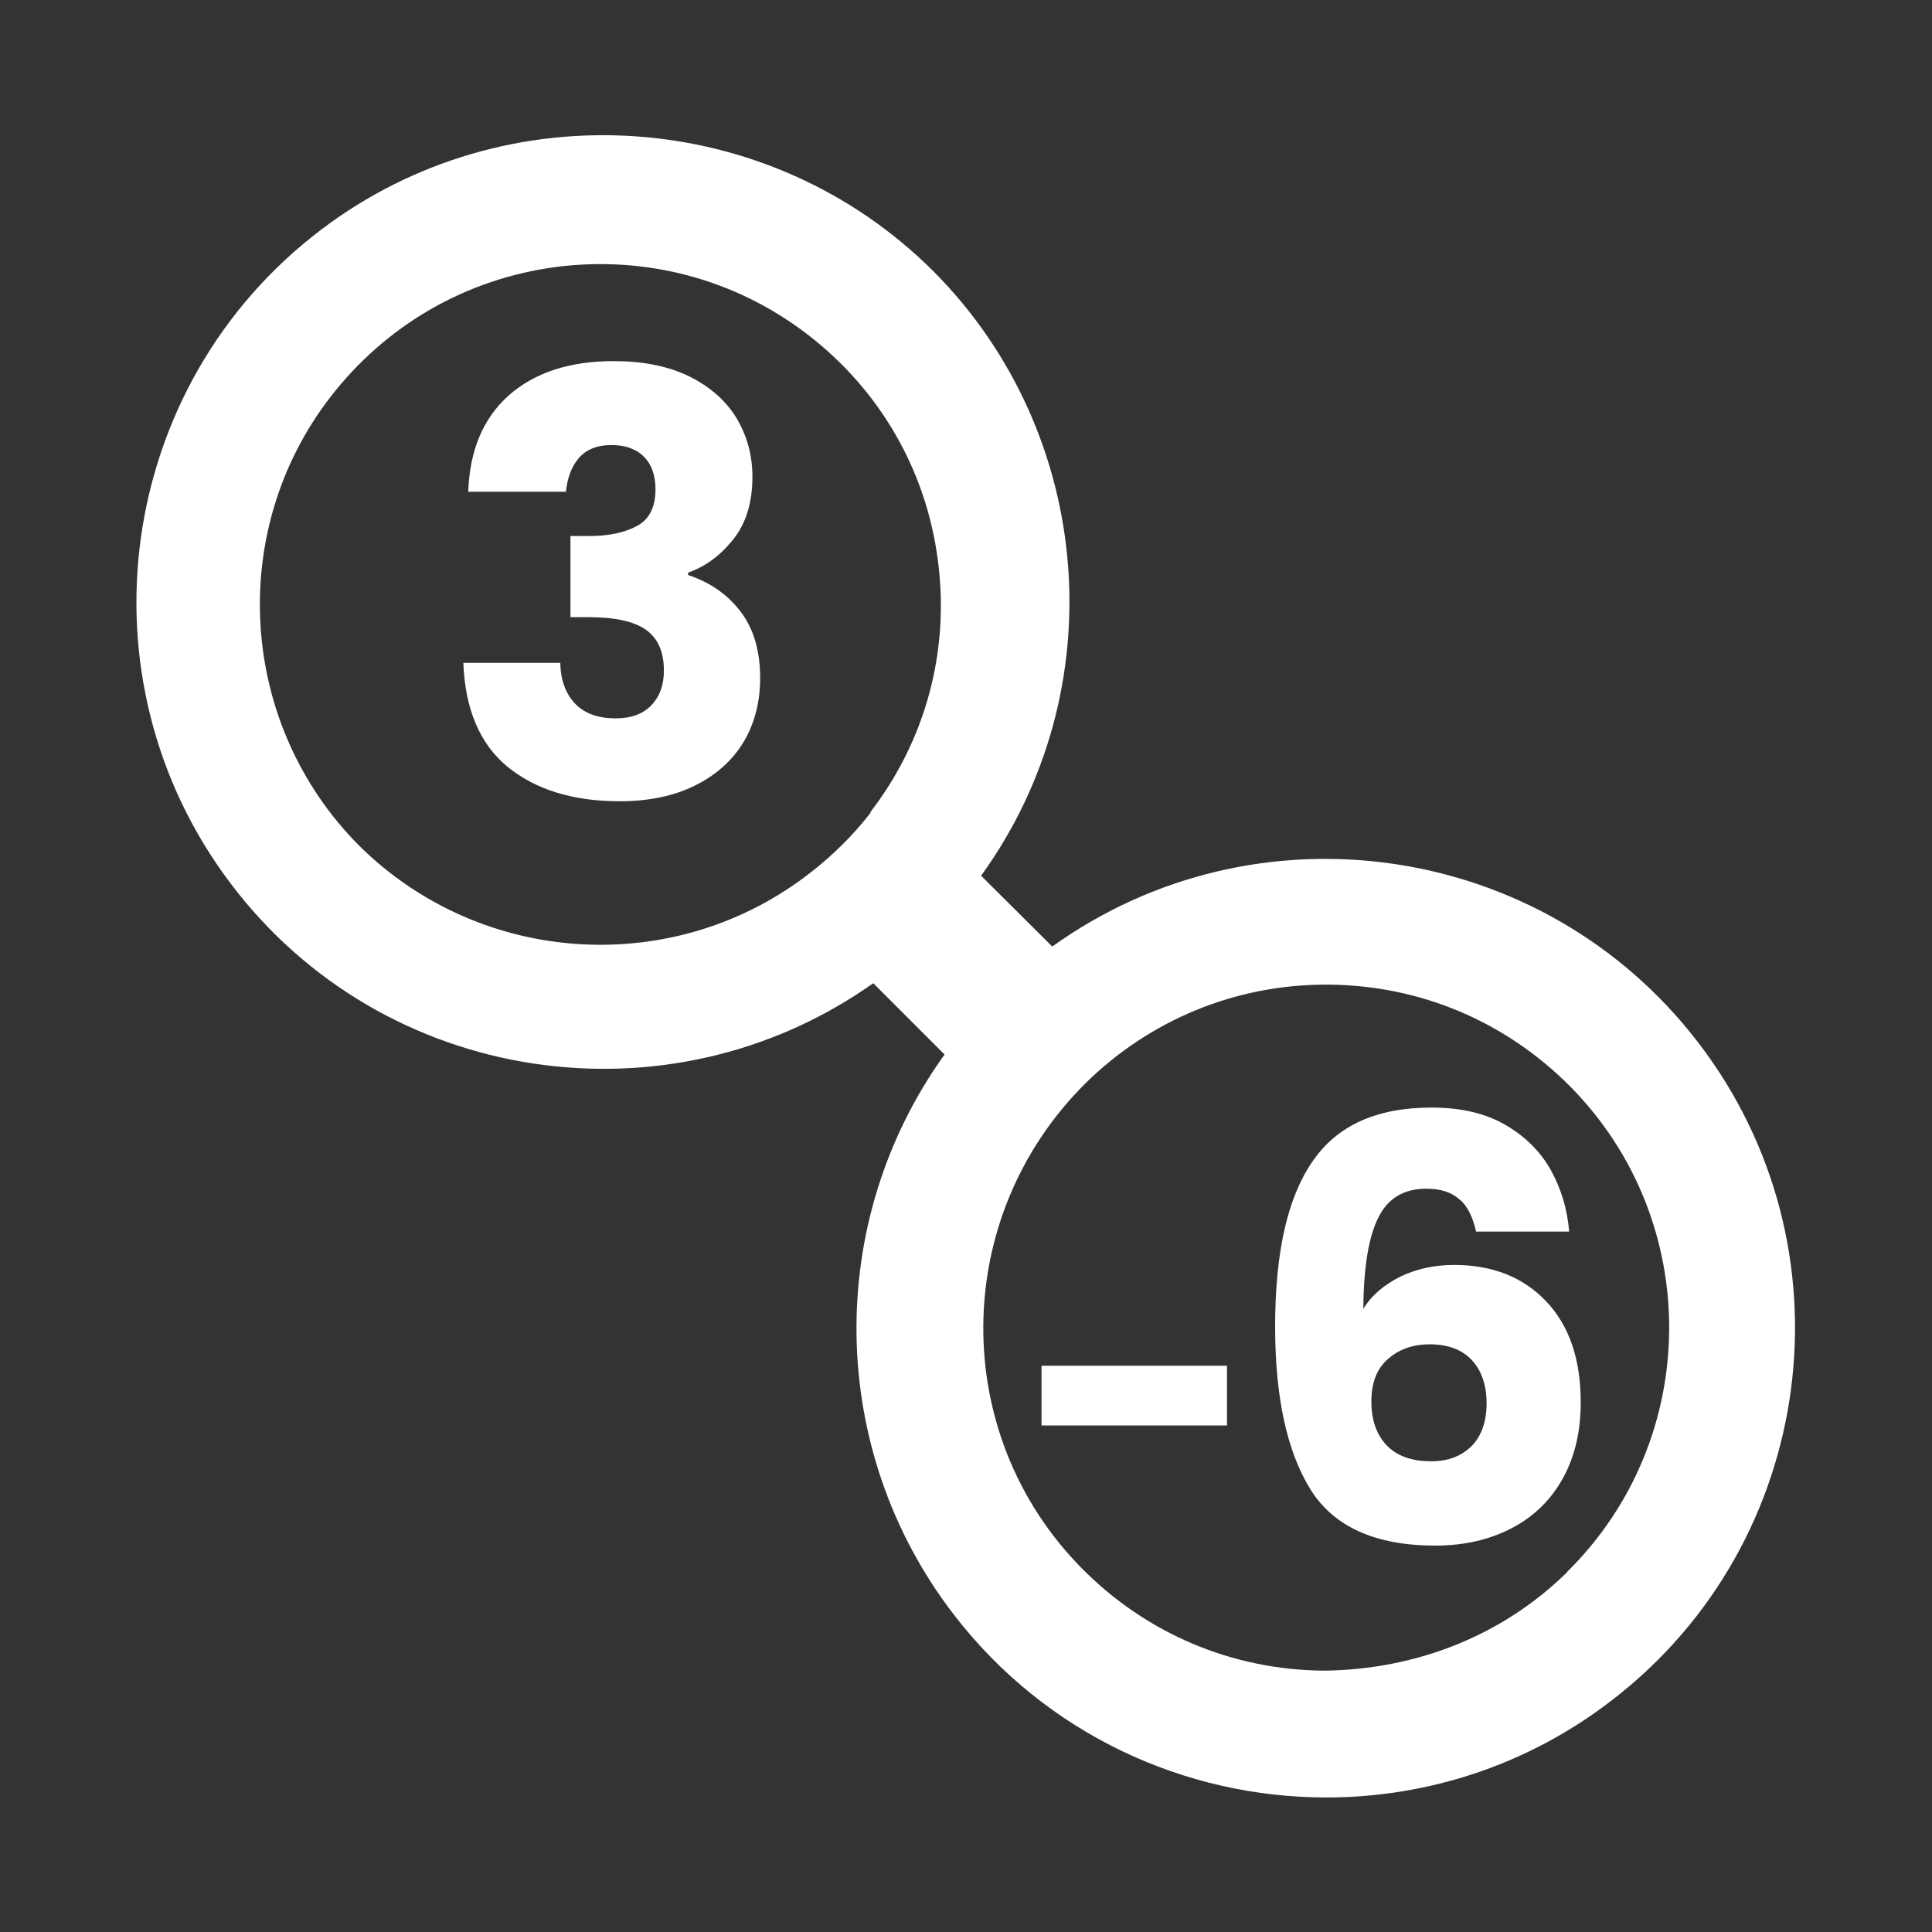 <?xml version="1.0" encoding="UTF-8"?>
<svg id="_图层_1" data-name="图层 1" xmlns="http://www.w3.org/2000/svg" viewBox="0 0 55 55">
  <rect x="0" y="0" width="55" height="55" fill="#333333" stroke="none"/>
  <defs>
    <style>
      .cls-1 {
        fill: #fff;
      }
    </style>
  </defs>
  <g>
    <path class="cls-1" d="M34.93,38.88v1.7h-5.28v-1.7h5.28Z"/>
    <path class="cls-1" d="M41.55,34.15c-.22-.21-.54-.31-.95-.31-.63,0-1.09,.27-1.36,.82-.28,.55-.42,1.42-.43,2.6,.24-.39,.6-.69,1.06-.92,.46-.22,.97-.33,1.52-.33,1.09,0,1.96,.34,2.62,1.03,.66,.69,.99,1.65,.99,2.88,0,.81-.16,1.52-.49,2.13s-.8,1.09-1.43,1.43c-.63,.34-1.37,.52-2.22,.52-1.71,0-2.9-.54-3.56-1.61s-1-2.61-1-4.62c0-2.11,.35-3.67,1.06-4.7,.7-1.03,1.83-1.54,3.39-1.54,.83,0,1.53,.16,2.1,.49,.57,.33,1,.76,1.3,1.29,.29,.53,.47,1.11,.52,1.75h-2.65c-.09-.41-.24-.72-.47-.92Zm-2.04,4.54c-.32,.28-.47,.68-.47,1.21s.15,.95,.44,1.25c.29,.3,.71,.45,1.26,.45,.49,0,.87-.15,1.16-.44,.28-.29,.42-.7,.42-1.21s-.14-.93-.42-1.23c-.28-.3-.68-.45-1.2-.45-.48,0-.87,.14-1.19,.42Z"/>
  </g>
  <path class="cls-1" d="M14.49,11.25c.73-.64,1.72-.97,2.98-.97,.83,0,1.54,.14,2.14,.43,.59,.29,1.04,.68,1.35,1.18,.3,.5,.46,1.06,.46,1.68,0,.73-.18,1.33-.55,1.79-.37,.46-.79,.77-1.28,.94v.07c.63,.21,1.13,.56,1.5,1.05,.37,.49,.55,1.12,.55,1.88,0,.69-.16,1.3-.47,1.82-.32,.53-.78,.94-1.38,1.24-.6,.3-1.32,.45-2.15,.45-1.33,0-2.39-.33-3.19-.98-.79-.65-1.21-1.64-1.26-2.96h2.76c.01,.49,.15,.87,.42,1.16,.27,.28,.65,.42,1.16,.42,.43,0,.77-.12,1.01-.37,.24-.25,.36-.58,.36-.99,0-.53-.17-.92-.51-1.16s-.88-.36-1.62-.36h-.53v-2.31h.53c.57,0,1.02-.1,1.37-.29,.35-.19,.52-.54,.52-1.04,0-.4-.11-.71-.33-.93-.22-.22-.53-.33-.92-.33-.42,0-.73,.13-.94,.38-.21,.25-.32,.57-.36,.95h-2.78c.04-1.19,.43-2.1,1.16-2.75Z"/>
  <path class="cls-1" d="M29.96,26.95l-2.03-2.02c3.8-5.25,3.25-12.57-1.35-17.2h0c-4.68-4.68-12.17-5.19-17.44-1.19-5.84,4.43-6.99,12.79-2.56,18.63,4.34,5.73,12.46,6.94,18.28,2.82l2.03,2.03c-3.43,4.77-3.34,11.26,.26,15.94,2.63,3.42,6.6,5.21,10.61,5.21,2.84,0,5.71-.9,8.13-2.77,5.84-4.49,6.94-12.9,2.44-18.74-4.4-5.72-12.56-6.89-18.38-2.71Zm-5.17-3.82c-.49,.63-1.06,1.2-1.69,1.69-3.85,3.03-9.38,2.71-12.87-.74-3.43-3.44-3.79-8.93-.83-12.77,1.58-2.05,3.86-3.37,6.43-3.71,2.57-.33,5.12,.35,7.17,1.93,2.05,1.58,3.37,3.86,3.7,6.43,.34,2.57-.35,5.12-1.93,7.17Zm19.83,21.62c-1.86,1.83-4.32,2.78-6.93,2.81-2.61-.02-5.05-1.05-6.89-2.91h0c-3.77-3.81-3.75-9.98,.1-13.81,1.84-1.81,4.27-2.81,6.85-2.81h.07c2.61,.02,5.05,1.05,6.89,2.91,3.78,3.83,3.74,10.03-.1,13.81Z"/>
</svg>